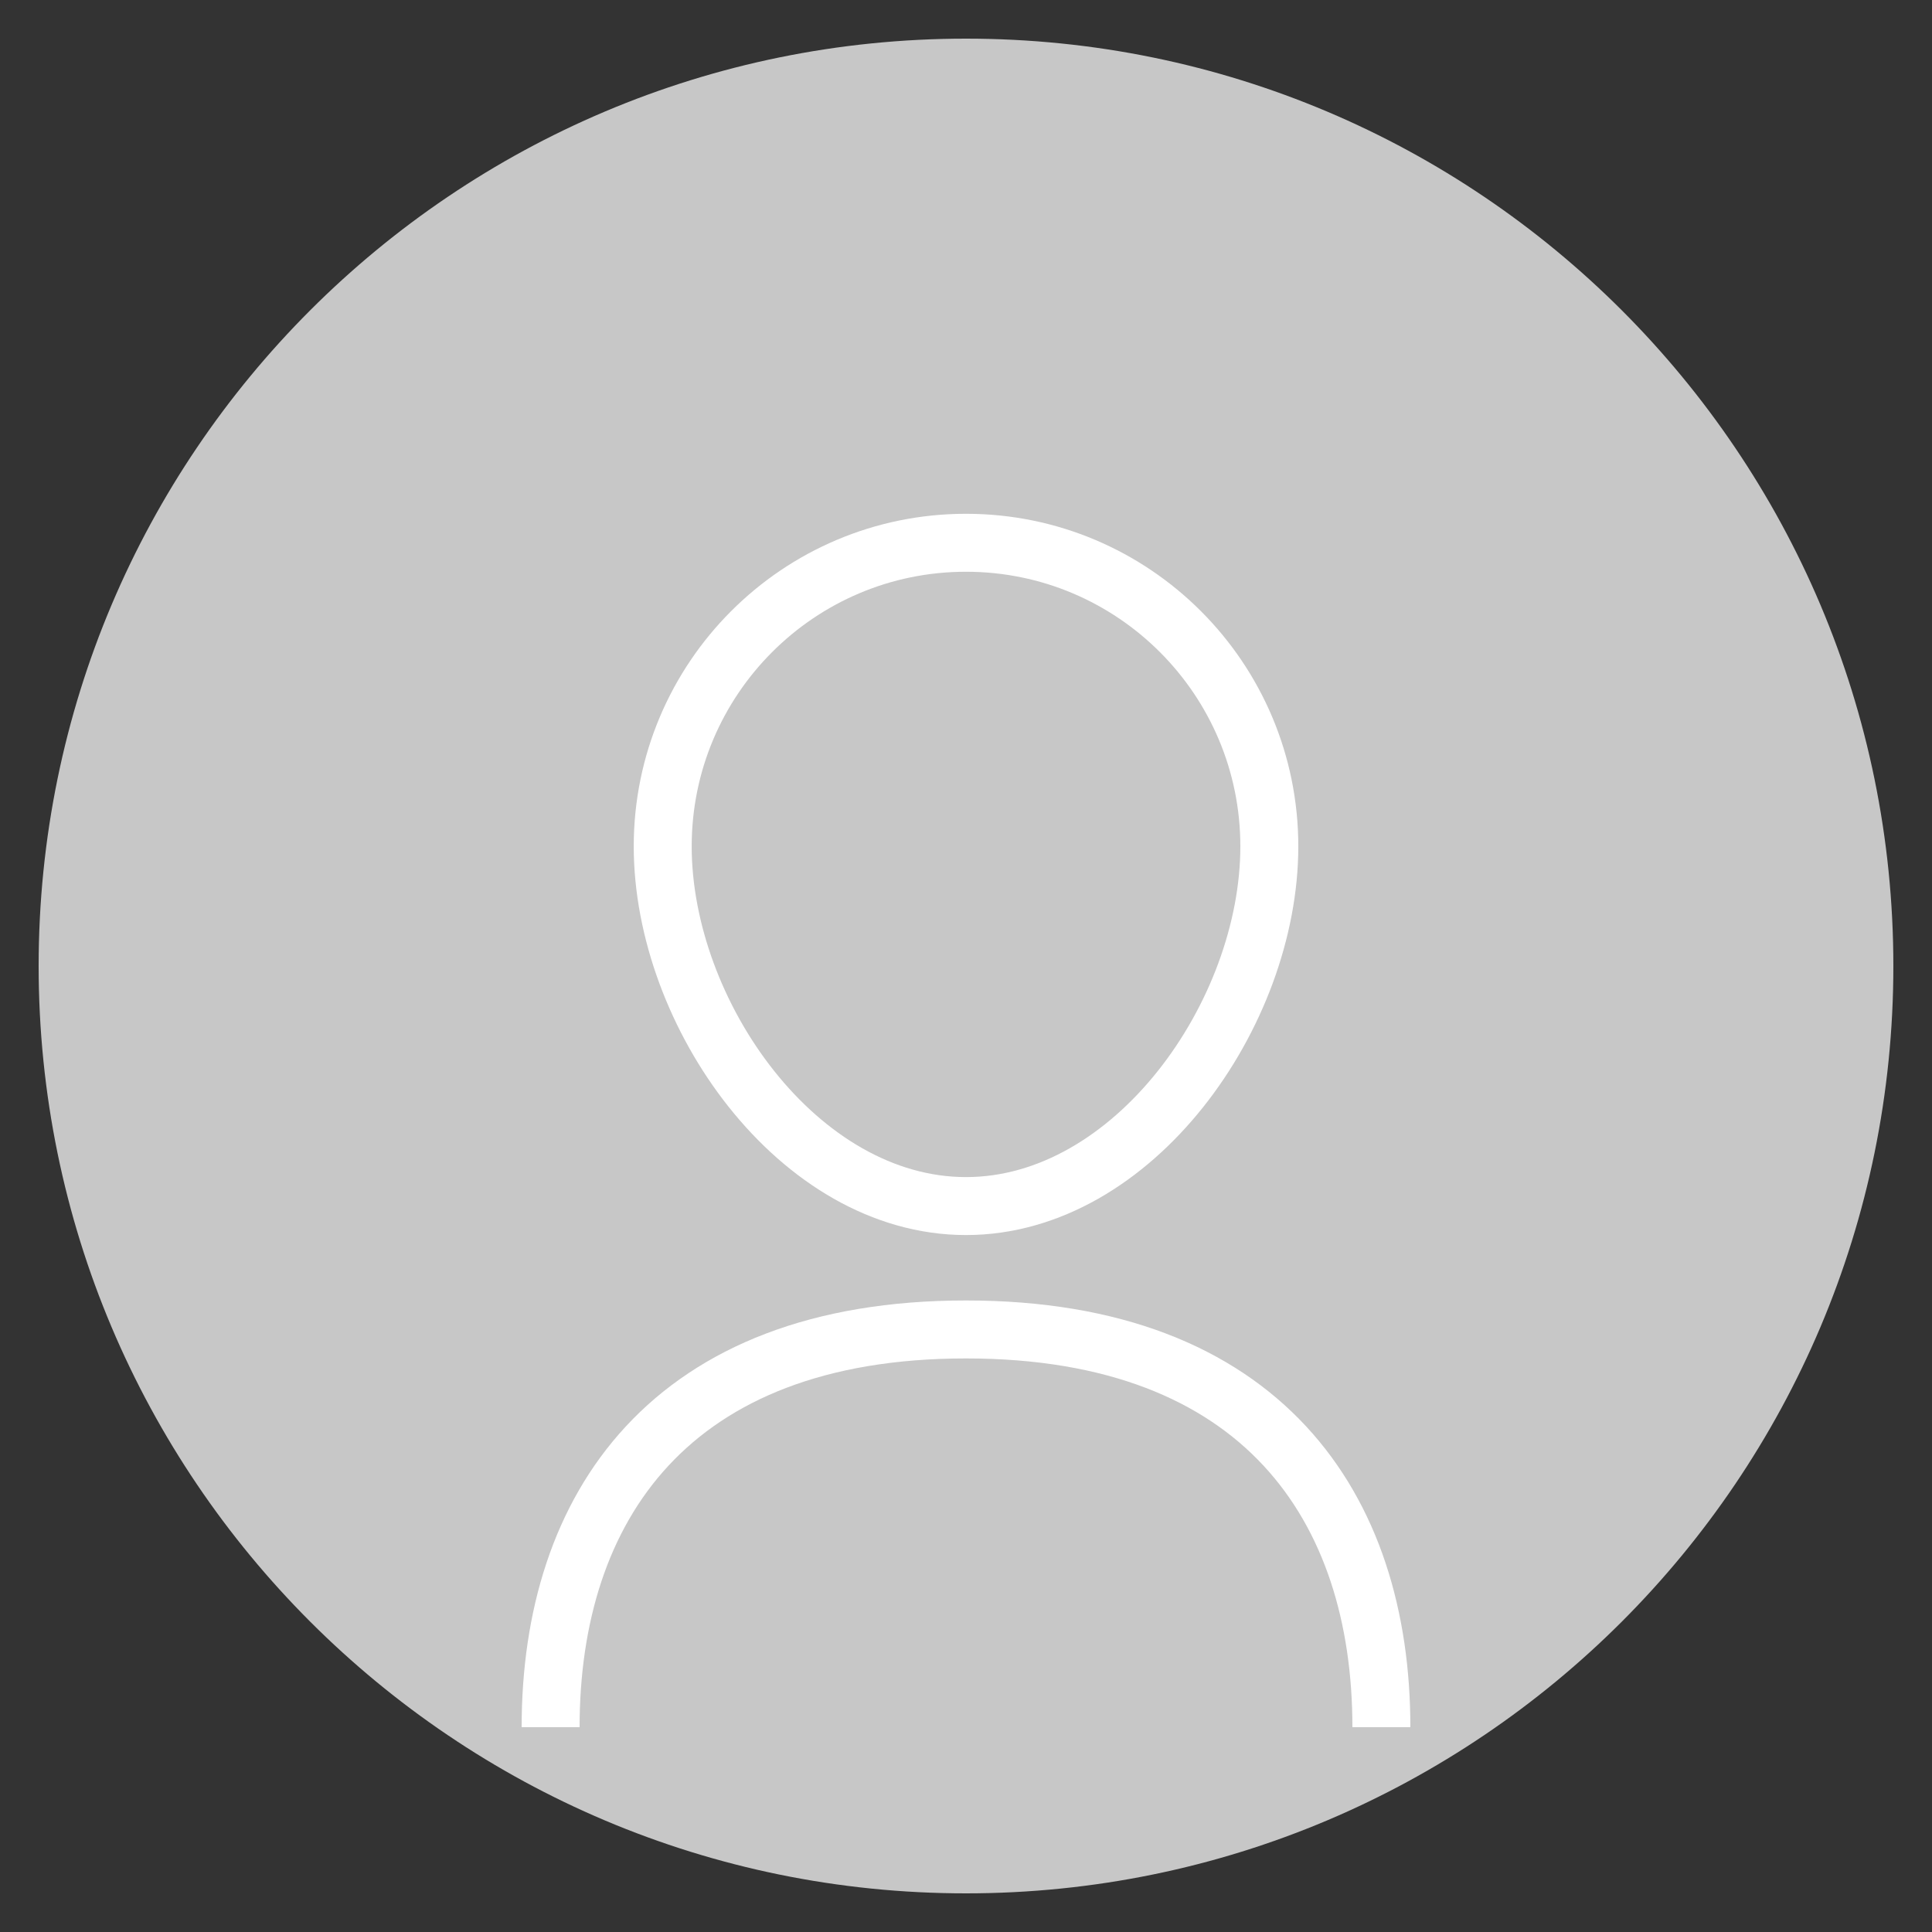 <?xml version="1.0" encoding="utf-8"?>
<!-- Generator: Adobe Illustrator 16.0.0, SVG Export Plug-In . SVG Version: 6.00 Build 0)  -->
<!DOCTYPE svg PUBLIC "-//W3C//DTD SVG 1.1//EN" "http://www.w3.org/Graphics/SVG/1.1/DTD/svg11.dtd">
<svg version="1.1" id="Layer_1" xmlns="http://www.w3.org/2000/svg" xmlns:xlink="http://www.w3.org/1999/xlink" x="0px" y="0px"
	 width="50px" height="50px" viewBox="0 0 50 50" enable-background="new 0 0 50 50" xml:space="preserve">
<rect x="0" y="0" width="50" height="50" fill="#333333" stroke="none"/>
<g>
	<path fill="#C7C7C7" d="M25,49c13.255,0,24-10.746,24-24C49,11.744,38.255,1,25,1S1,11.744,1,25C1,38.254,11.745,49,25,49"/>
	<path fill="none" stroke="#FFFFFF" stroke-width="1.5" d="M25,31.213c4.335,0,7.85-4.971,7.85-9.309c0-4.34-3.515-7.857-7.85-7.857
		s-7.849,3.518-7.849,7.857C17.151,26.242,20.665,31.213,25,31.213z"/>
	<path fill="none" stroke="#FFFFFF" stroke-width="1.5" d="M35.75,44.699c0-5.684-3.085-10.293-10.75-10.293
		c-7.664,0-10.75,4.609-10.75,10.293"/>
</g>
</svg>
